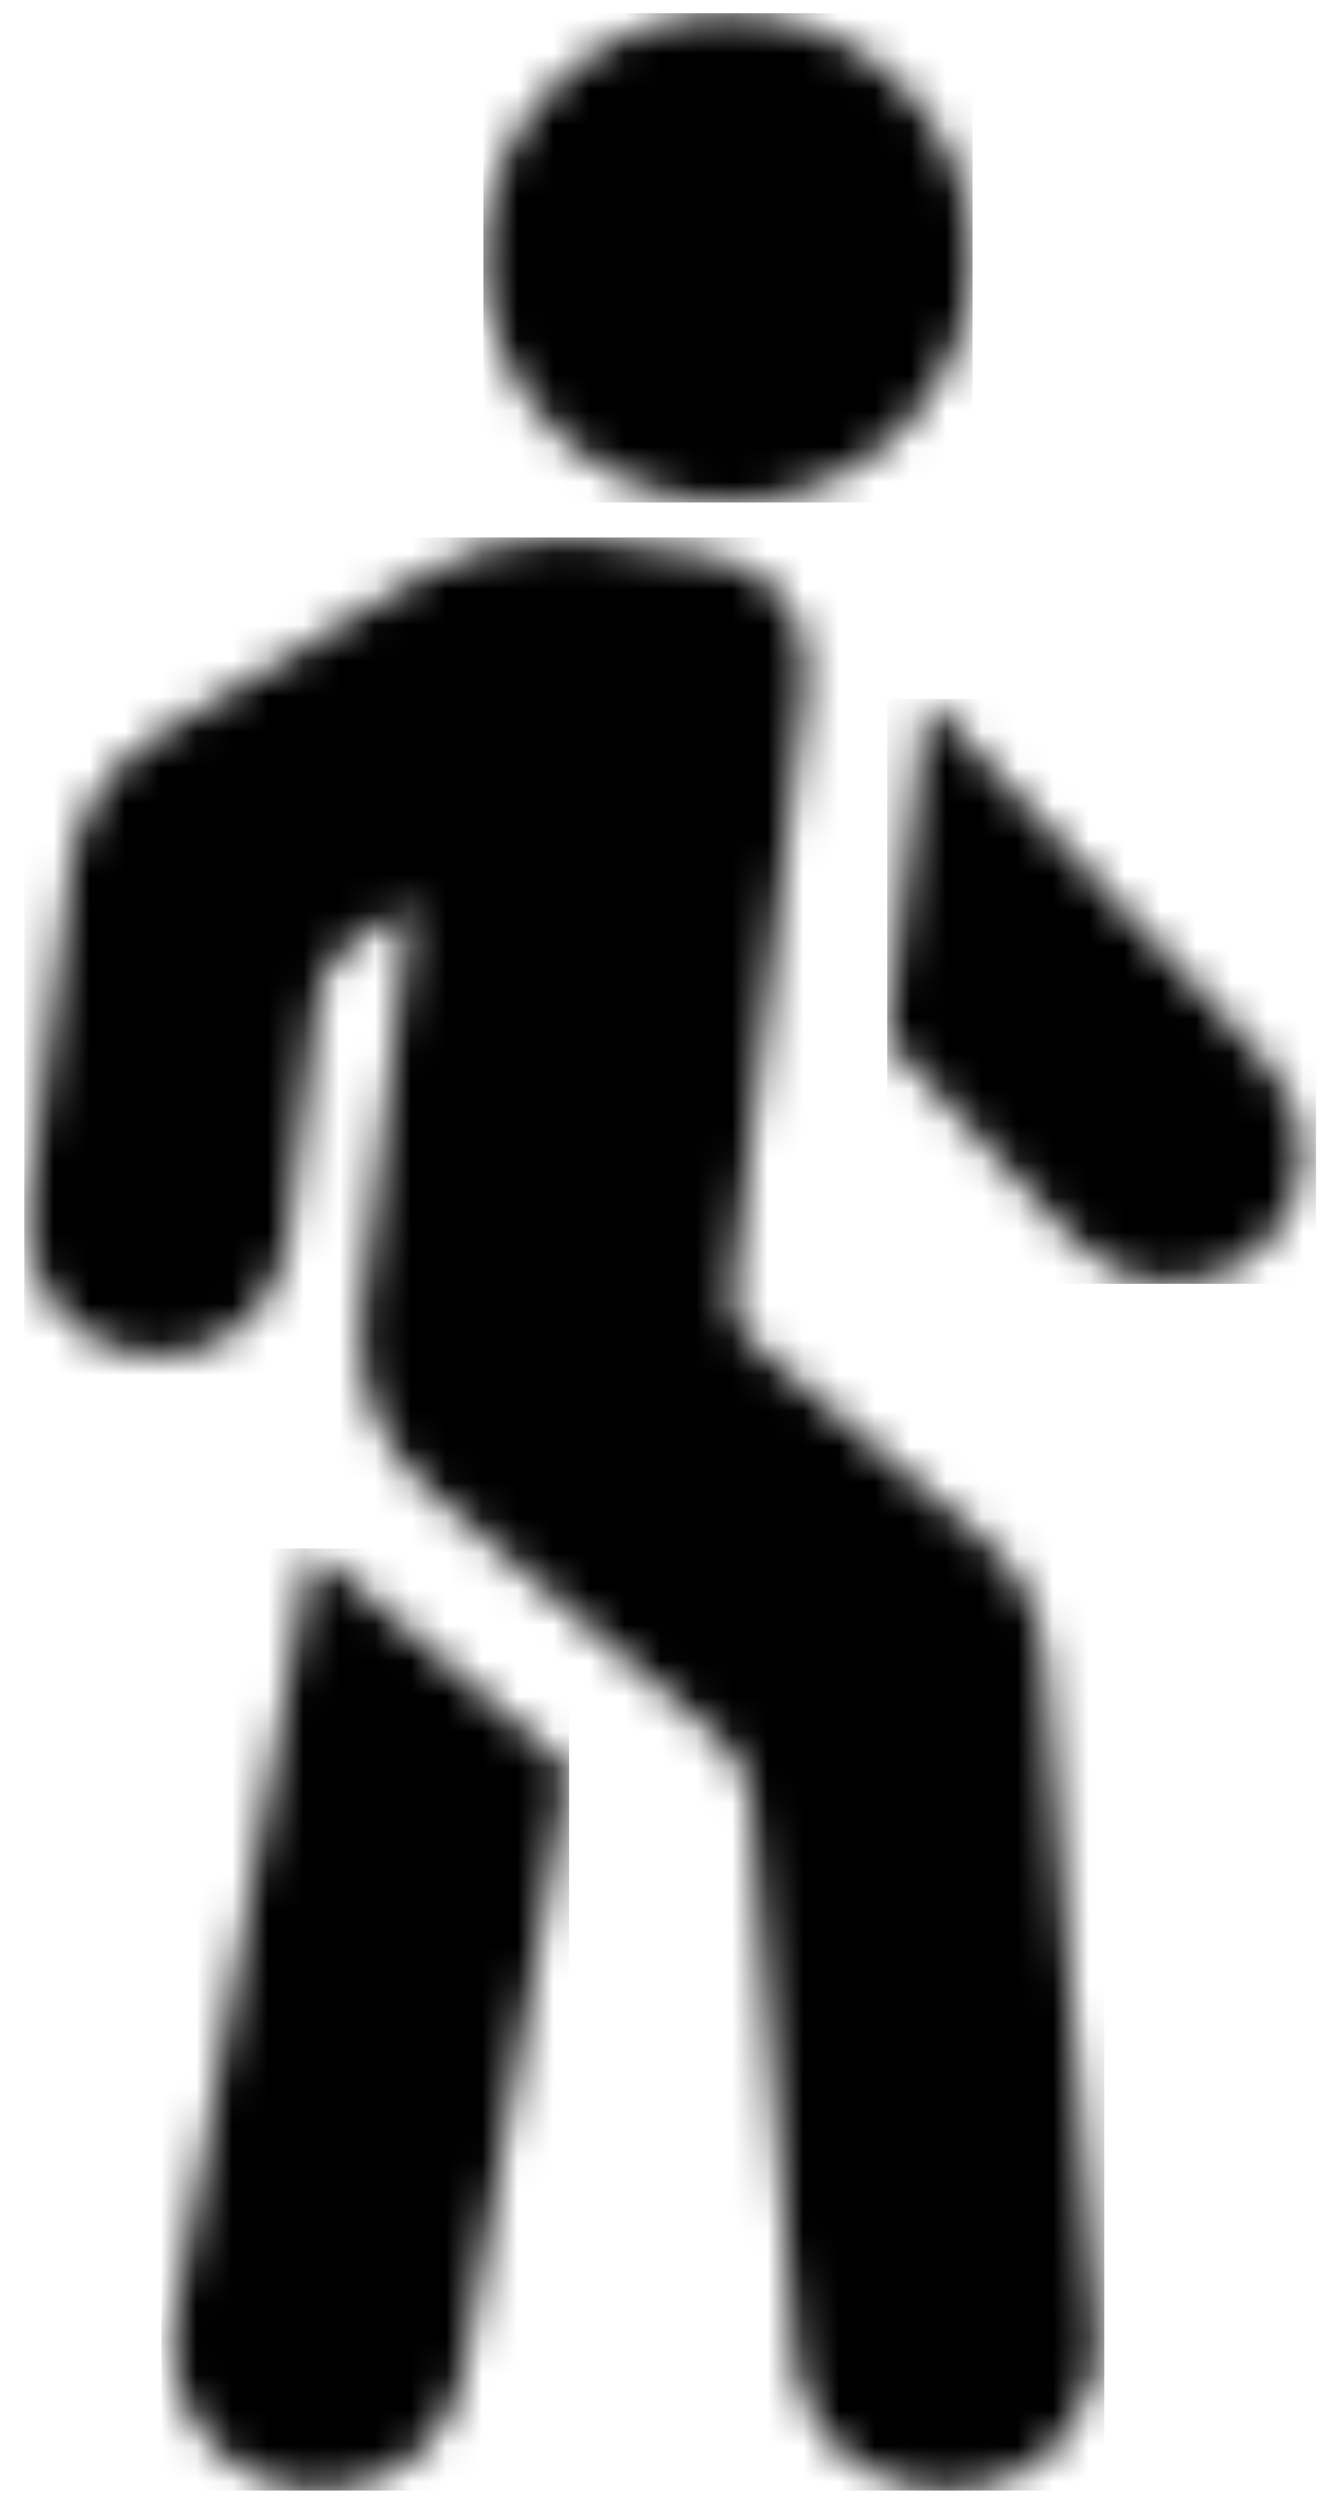 <svg width="37" height="70" viewBox="0 0 37 70" fill="none" xmlns="http://www.w3.org/2000/svg">
    <mask id="mask0_1_113" style="mask-type:luminance" maskUnits="userSpaceOnUse" x="0" y="15" width="31" height="55">
        <path d="M11.72 16.17L4.37 20.62C3.04 21.43 2.16 22.78 1.97 24.33L0.8 33.89C0.68 34.86 0.95 35.82 1.55 36.59C2.16 37.36 3.03 37.85 4 37.96C5.99 38.19 7.81 36.77 8.05 34.77L8.88 27.99C8.96 27.34 9.32 26.77 9.87 26.41L11.49 25.36L10.13 36.82C9.91 38.7 10.63 40.55 12.07 41.78L20.13 48.66C20.66 49.11 20.99 49.77 21.04 50.47L22.27 65.99C22.37 67.11 22.9 68.11 23.77 68.82C24.51 69.42 25.41 69.74 26.35 69.74C26.51 69.74 26.68 69.74 26.84 69.71L27.13 69.68C29.34 69.42 30.92 67.48 30.74 65.27L29.25 46.44C29.16 45.17 28.55 43.98 27.59 43.15L21.11 37.63C20.68 37.26 20.46 36.71 20.53 36.14L22.56 19.04C22.76 17.34 21.59 15.82 19.9 15.57L16.82 15.12C16.45 15.07 16.08 15.04 15.71 15.04C14.3 15.04 12.91 15.42 11.7 16.16" fill="white"/>
    </mask>
    <g mask="url(#mask0_1_113)">
        <path d="M30.93 15.05H0.68V69.74H30.93V15.05Z" fill="currentColor"/>
    </g>
    <mask id="mask1_1_113" style="mask-type:luminance" maskUnits="userSpaceOnUse" x="24" y="19" width="13" height="17">
        <path d="M24.85 29.11L30.15 34.79C30.82 35.51 31.73 35.92 32.71 35.95C32.75 35.95 32.79 35.95 32.83 35.95C33.77 35.95 34.65 35.6 35.34 34.95C36.8 33.57 36.87 31.26 35.5 29.8L25.95 19.57L24.86 29.11H24.85Z" fill="white"/>
    </mask>
    <g mask="url(#mask1_1_113)">
        <path d="M36.86 19.57H24.85V35.95H36.86V19.57Z" fill="currentColor"/>
    </g>
    <mask id="mask2_1_113" style="mask-type:luminance" maskUnits="userSpaceOnUse" x="13" y="0" width="15" height="15">
        <path d="M20.39 0.37C16.61 0.37 13.54 3.44 13.54 7.22C13.54 11 16.61 14.07 20.39 14.07C24.17 14.07 27.24 11 27.24 7.22C27.24 3.44 24.17 0.37 20.39 0.37Z" fill="white"/>
    </mask>
    <g mask="url(#mask2_1_113)">
        <path d="M27.24 0.37H13.54V14.07H27.24V0.37Z" fill="currentColor"/>
    </g>
    <mask id="mask3_1_113" style="mask-type:luminance" maskUnits="userSpaceOnUse" x="4" y="43" width="12" height="27">
        <path d="M4.91 64.93C4.52 67.12 5.98 69.25 8.17 69.67C8.43 69.72 8.7 69.75 8.96 69.75C9.78 69.75 10.58 69.5 11.27 69.03C12.18 68.4 12.79 67.45 12.99 66.36L15.94 49.53L8.72 43.37L4.9 64.94L4.91 64.93Z" fill="white"/>
    </mask>
    <g mask="url(#mask3_1_113)">
        <path d="M15.94 43.36H4.52V69.74H15.94V43.36Z" fill="currentColor"/>
    </g>
</svg>
